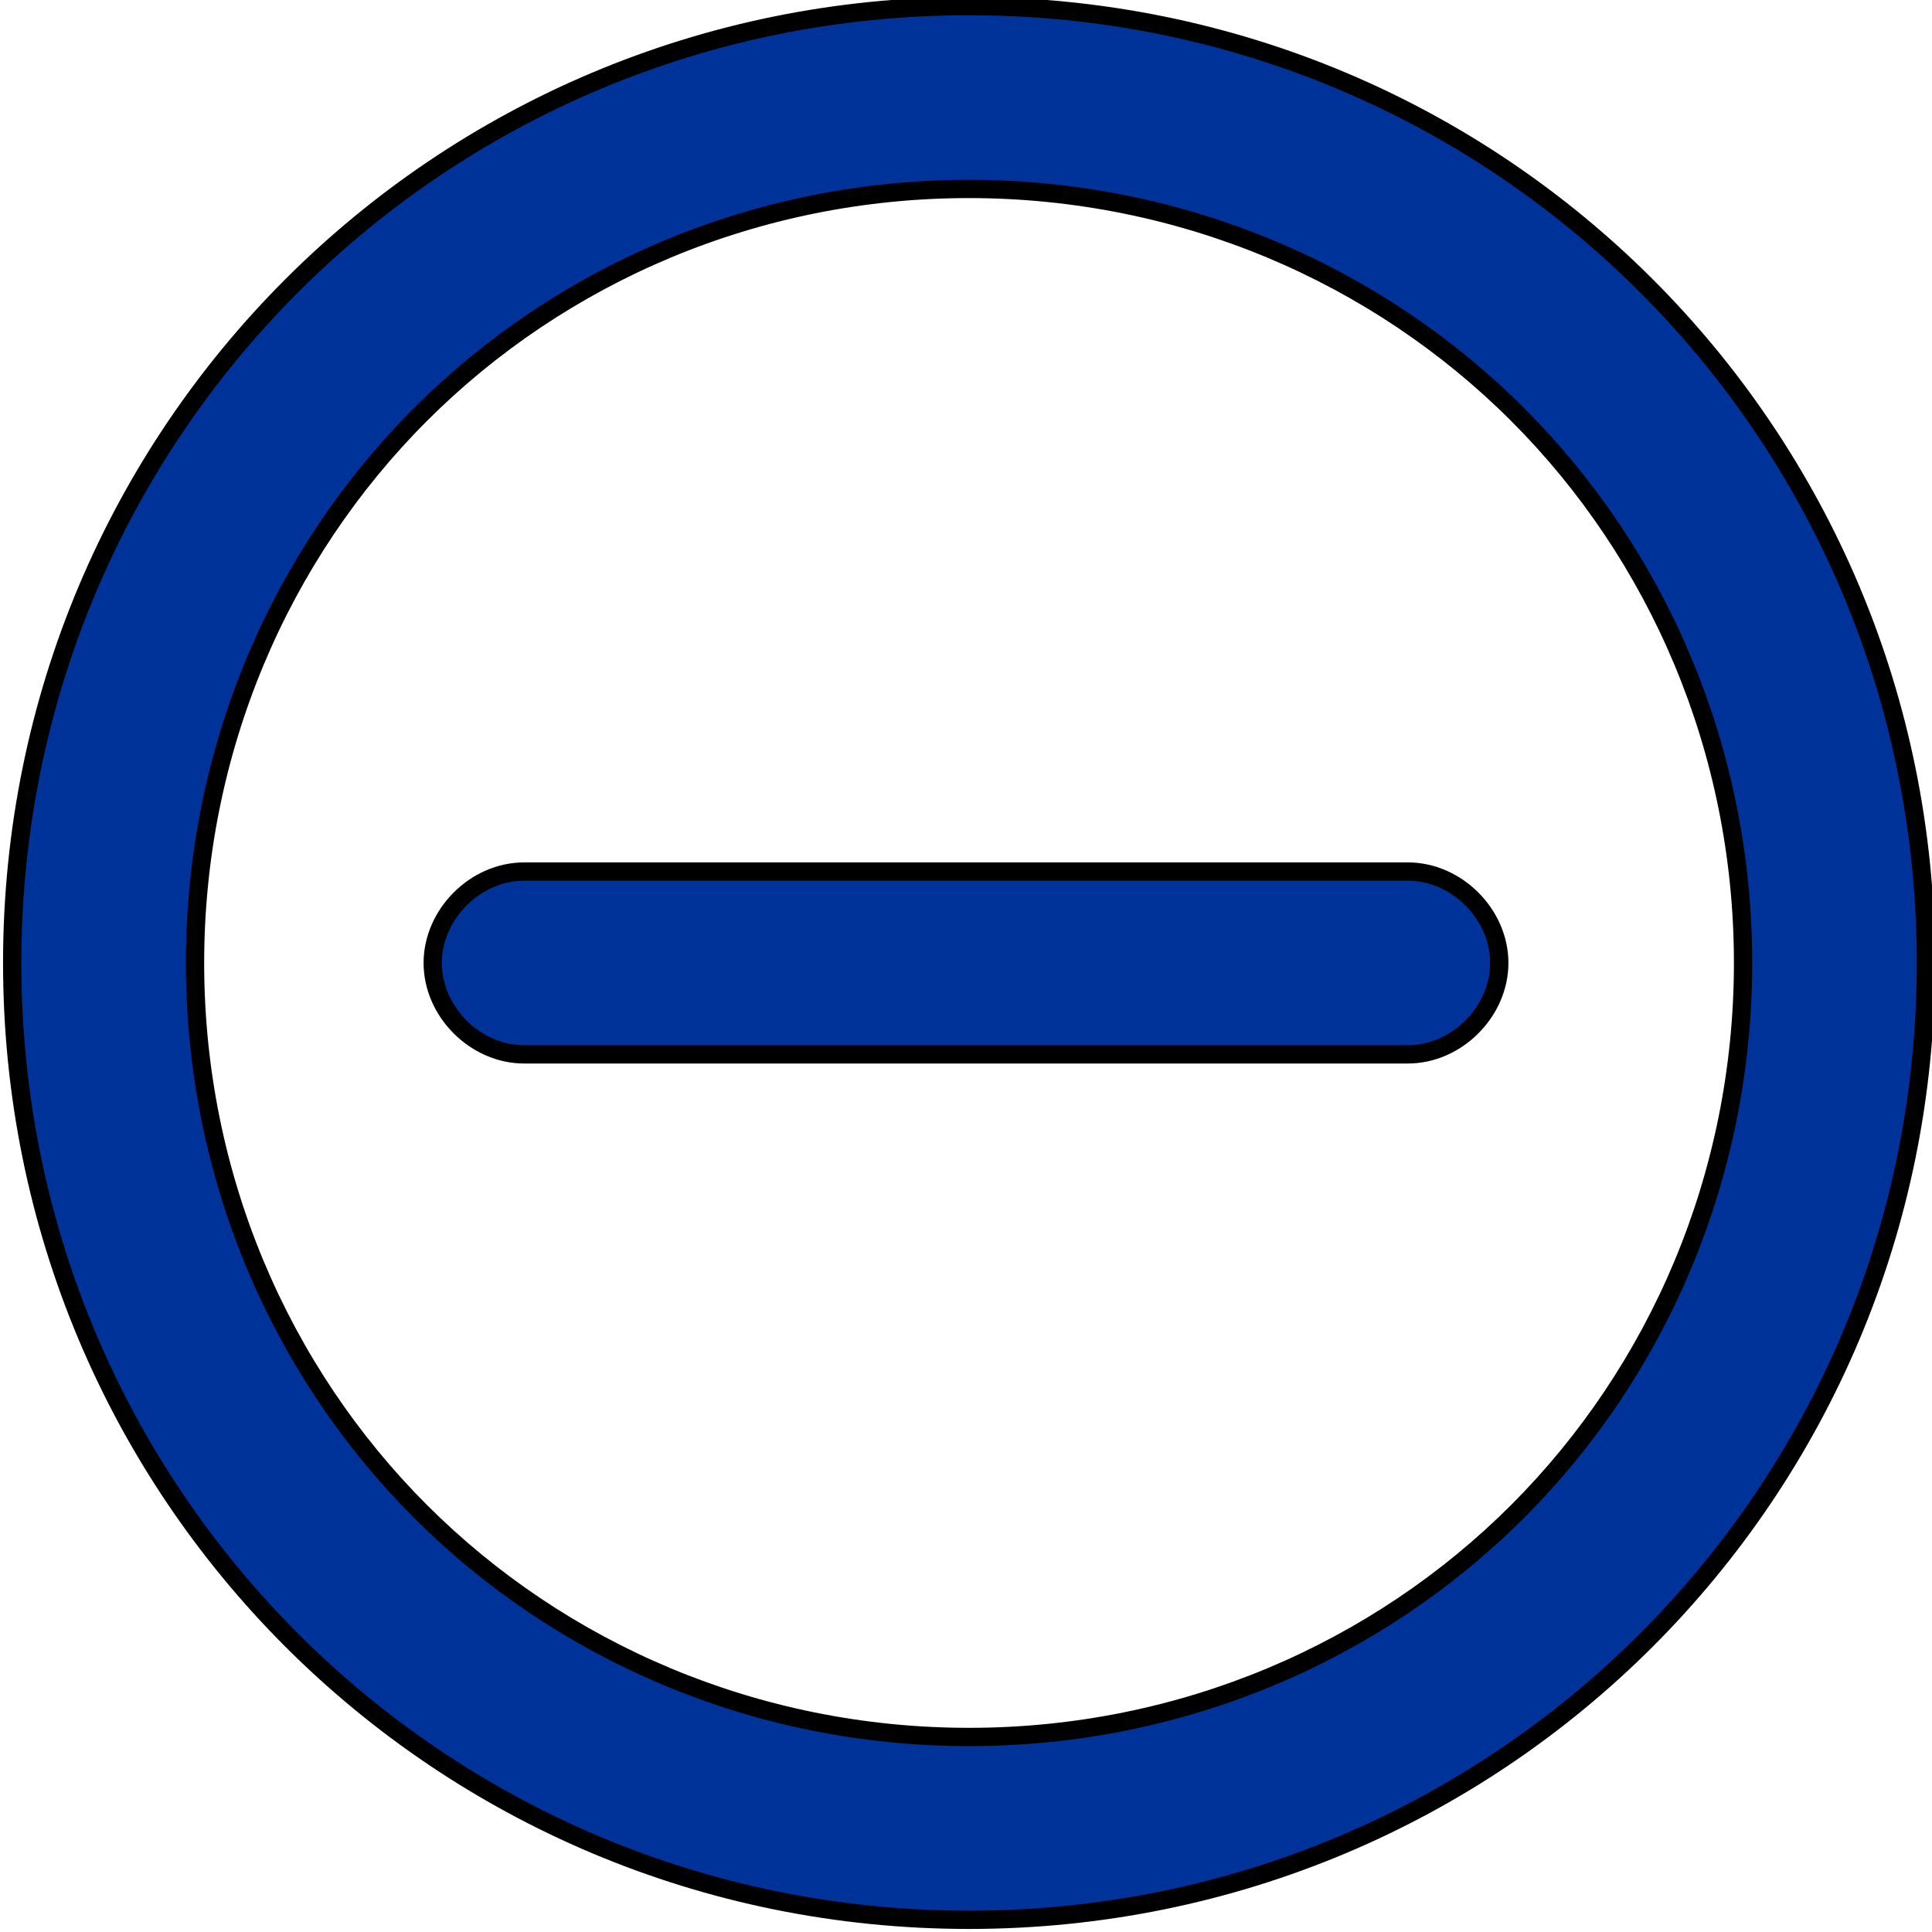 <?xml version="1.0" encoding="UTF-8"?>
<!DOCTYPE svg PUBLIC "-//W3C//DTD SVG 1.1//EN" "http://www.w3.org/Graphics/SVG/1.1/DTD/svg11.dtd">
<!-- Creator: CorelDRAW -->
<svg xmlns="http://www.w3.org/2000/svg" xml:space="preserve" width="6.334mm" height="6.334mm" style="shape-rendering:geometricPrecision; text-rendering:geometricPrecision; image-rendering:optimizeQuality; fill-rule:evenodd; clip-rule:evenodd"
viewBox="0 0 0.317 0.317"
 xmlns:xlink="http://www.w3.org/1999/xlink">
 <defs>
  <style type="text/css">
   <![CDATA[
    .str0 {stroke:black;stroke-width:0.003}
    .fil0 {fill:#003399}
   ]]>
  </style>
 </defs>
 <g id="Capa_x0020_1">
  <path class="fil0 str0" d="M0.231 0.143l-0.145 0c-0.008,0 -0.015,0.007 -0.015,0.015 0,0.008 0.007,0.015 0.015,0.015l0.145 0c0.008,0 0.015,-0.007 0.015,-0.015 0,-0.008 -0.007,-0.015 -0.015,-0.015zm-0.072 -0.142c-0.087,0 -0.157,0.07 -0.157,0.157 0,0.087 0.07,0.157 0.157,0.157 0.087,-1.50077e-005 0.157,-0.07 0.157,-0.157 -1.50077e-005,-0.087 -0.07,-0.157 -0.157,-0.157zm0.09 0.247c-0.023,0.023 -0.055,0.037 -0.09,0.037 -0.035,0 -0.067,-0.014 -0.09,-0.037 -0.023,-0.023 -0.037,-0.055 -0.037,-0.09 1.00051e-005,-0.035 0.014,-0.067 0.037,-0.09 0.023,-0.023 0.055,-0.037 0.09,-0.037 0.035,1.50077e-005 0.067,0.014 0.09,0.037 0.023,0.023 0.037,0.055 0.037,0.09 -1.00051e-005,0.035 -0.014,0.067 -0.037,0.09z"/>
 </g>
</svg>
